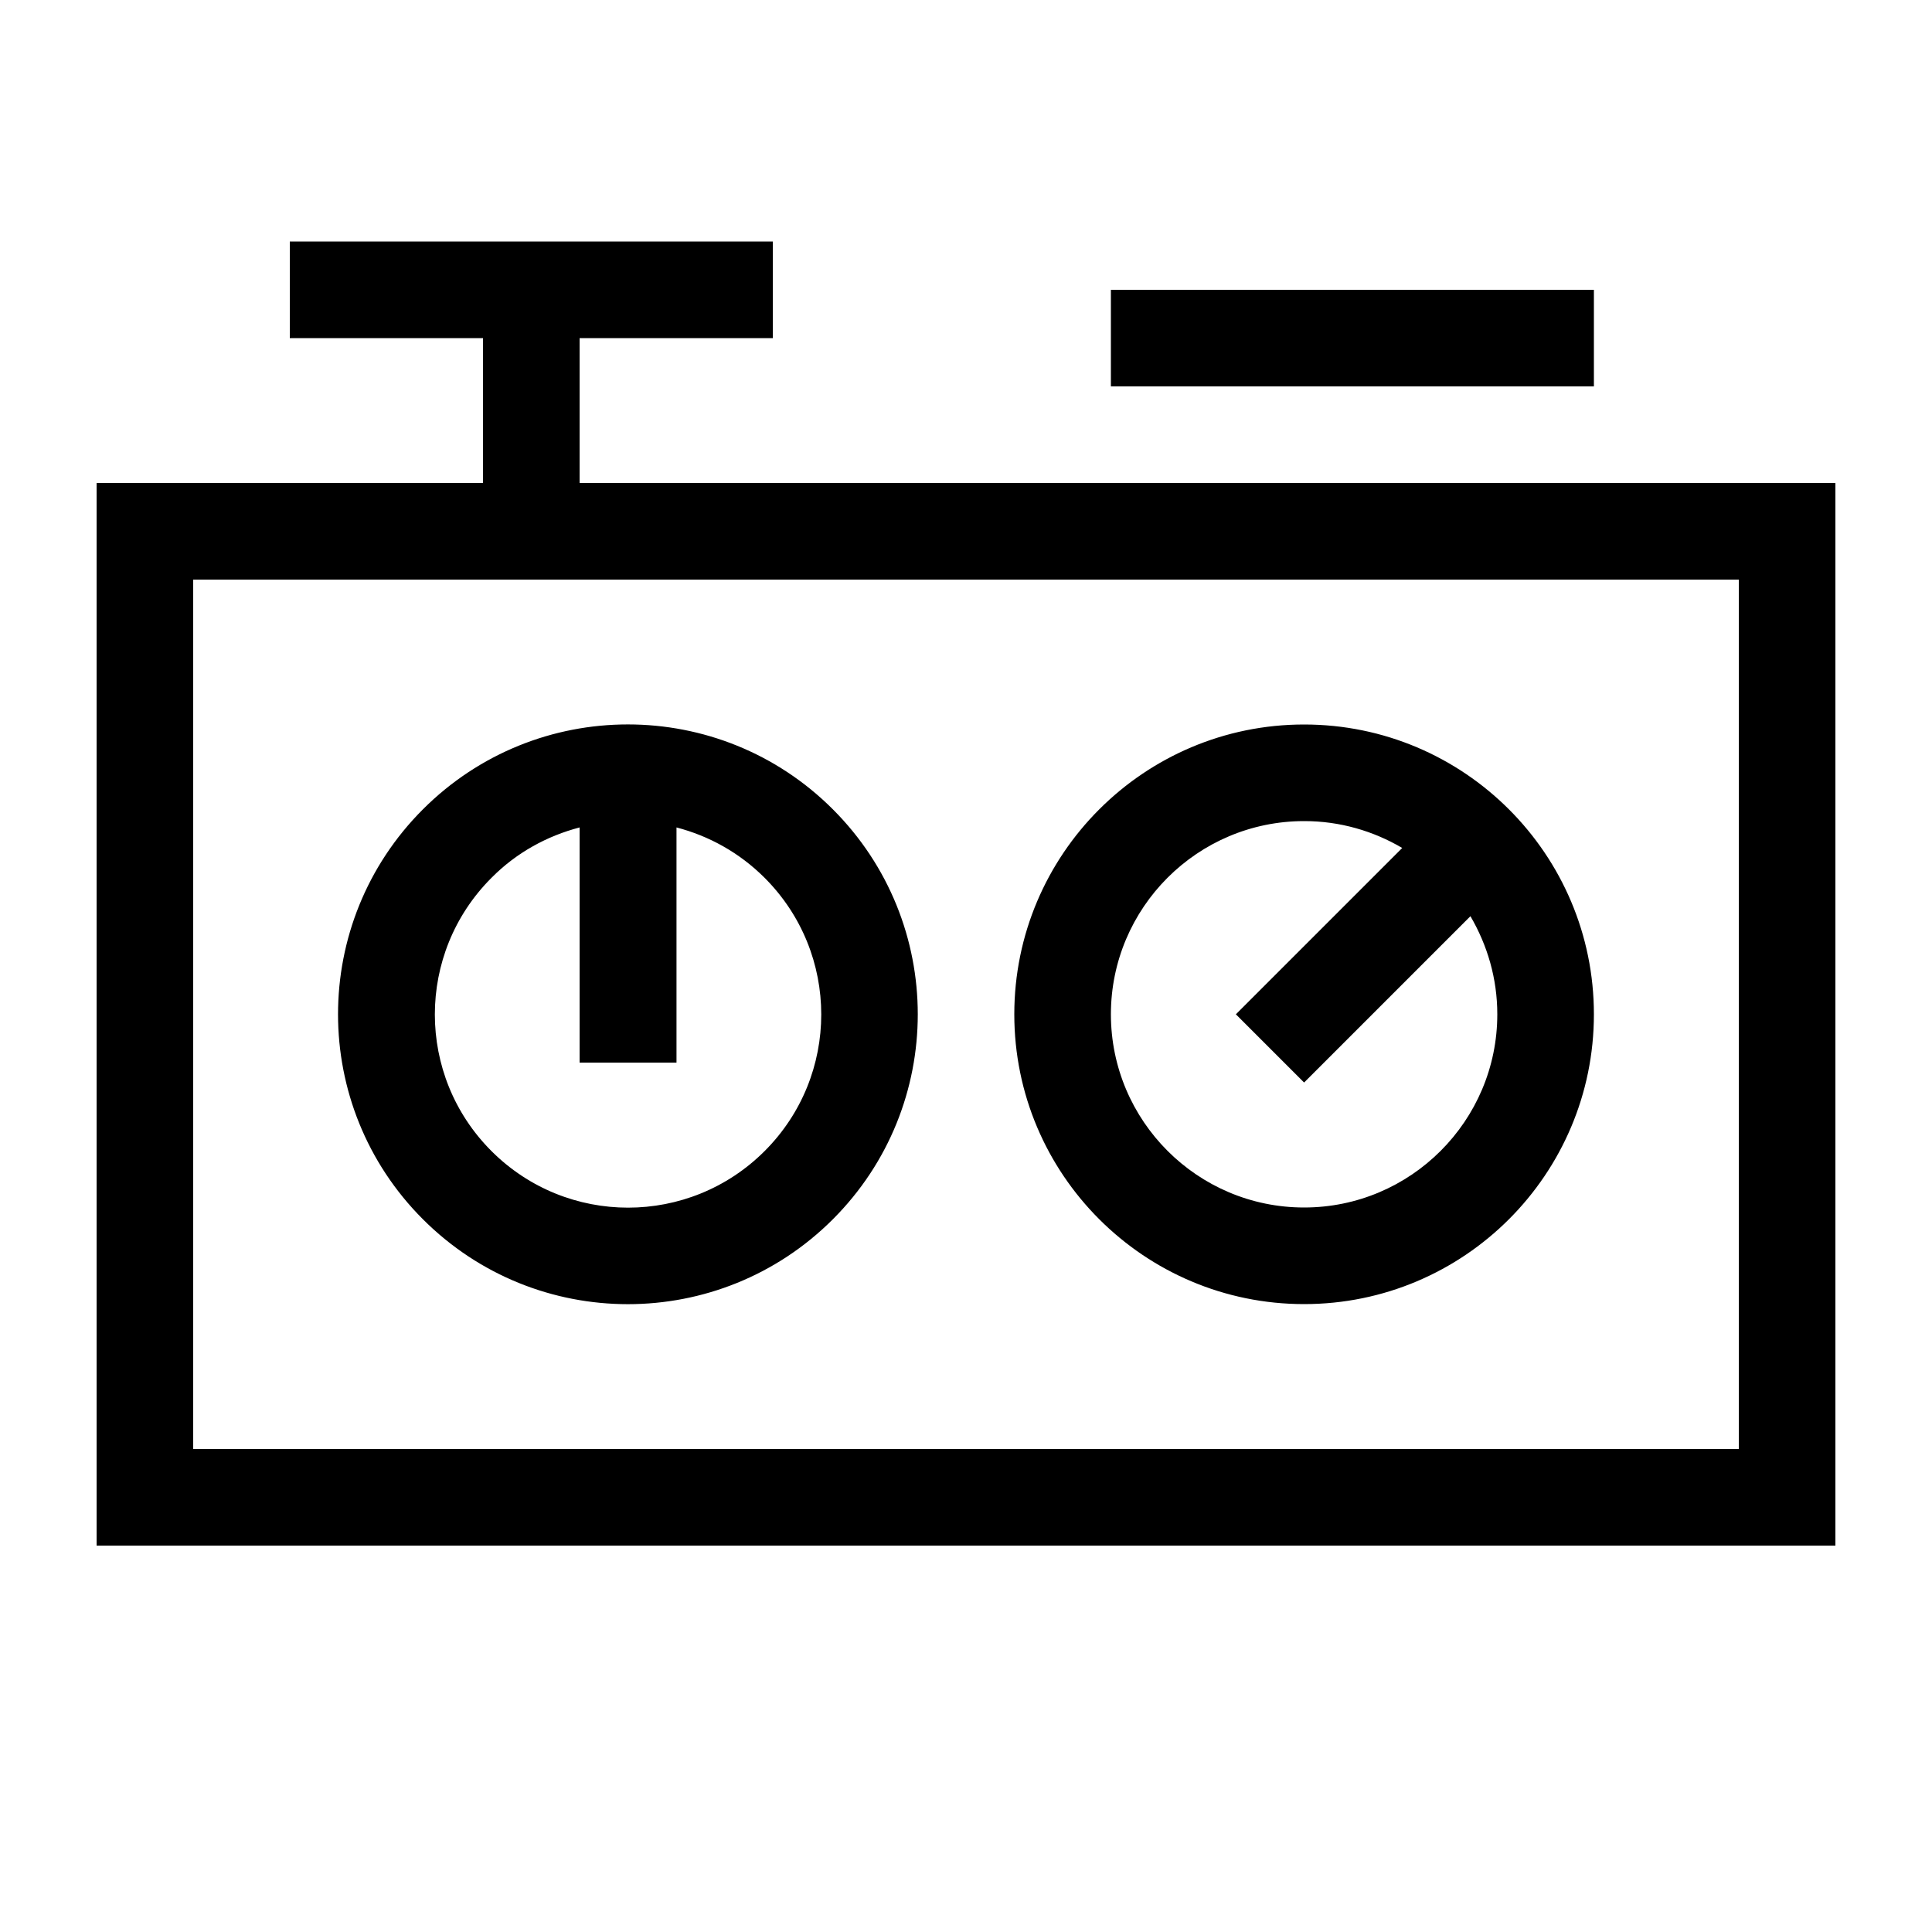 <svg xmlns="http://www.w3.org/2000/svg" viewBox="0 0 640 640"><!--! Font Awesome Pro 7.1.0 by @fontawesome - https://fontawesome.com License - https://fontawesome.com/license (Commercial License) Copyright 2025 Fonticons, Inc. --><path fill="currentColor" d="M256 112L192 112L192 160L608 160L608 512L32 512L32 160L160 160L160 112L96 112L96 80L256 80L256 112zM64 480L576 480L576 192L64 192L64 480zM275.9 403.9C238.4 441.4 177.6 441.4 140.1 403.9C102.6 366.4 102.6 305.6 140.1 268.1C177.6 230.6 238.4 230.6 275.9 268.1C313.4 305.6 313.4 366.4 275.9 403.9zM432 432C379 432 336 389 336 336C336 283 379 240 432 240C485 240 528 283 528 336C528 389 485 432 432 432zM224 352L192 352L192 274.1C181.3 276.9 171.1 282.4 162.8 290.8C137.8 315.8 137.8 356.3 162.8 381.3C187.8 406.3 228.3 406.3 253.3 381.3C278.3 356.3 278.3 315.8 253.3 290.8C244.9 282.4 234.8 276.9 224.1 274.1L224.1 352zM432 272C396.7 272 368 300.7 368 336C368 371.3 396.7 400 432 400C467.3 400 496 371.3 496 336C496 324.1 492.7 313.1 487.1 303.5L432 358.6L409.4 336L464.5 280.9C455 275.3 443.9 272 432.1 272zM528 128L368 128L368 96L528 96L528 128z"/></svg>
